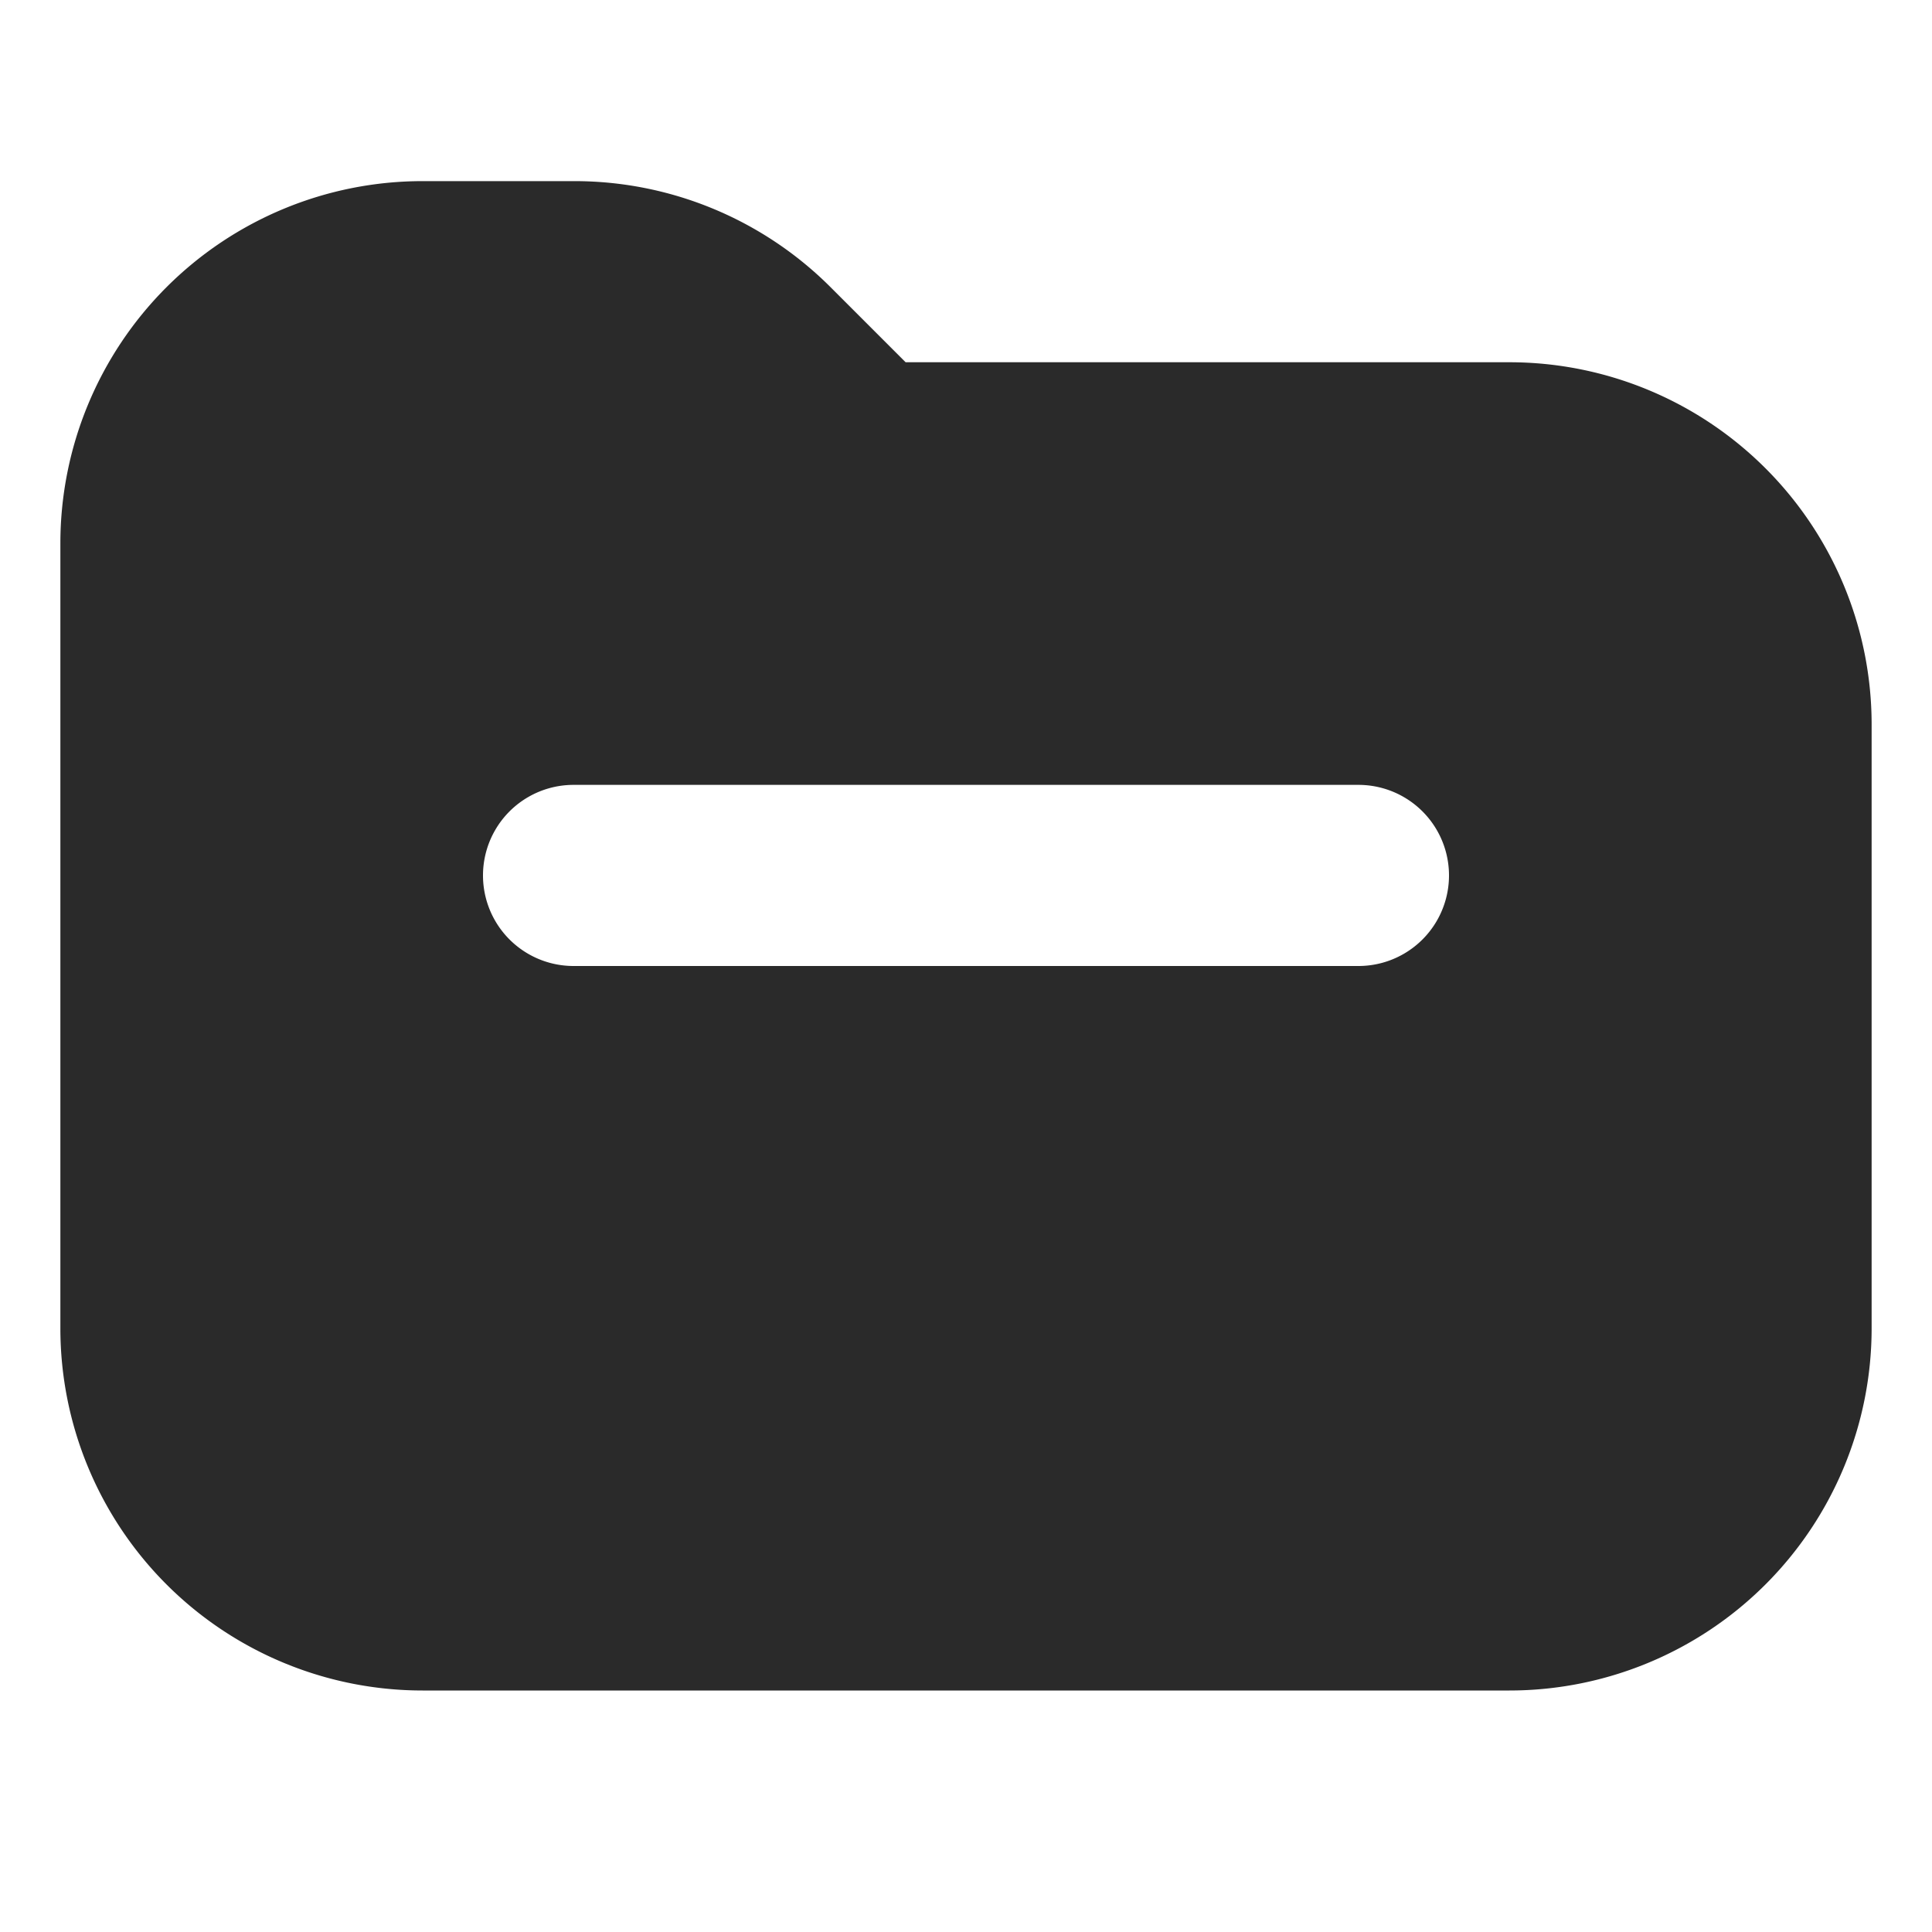 <svg xmlns="http://www.w3.org/2000/svg" width="36" height="36" viewBox="0 0 16 16">
	<path fill="#2a2a2a" fill-rule="evenodd" d="M3.5 1.5a3 3 0 0 0-3 3V11a3 3 0 0 0 3 3h9a3 3 0 0 0 3-3V6a3 3 0 0 0-3-3h-5l-.621-.621A3 3 0 0 0 4.757 1.5zm1.25 5a.75.75 0 0 0 0 1.5h6.5a.75.75 0 0 0 0-1.5z" clip-rule="evenodd" />
</svg>